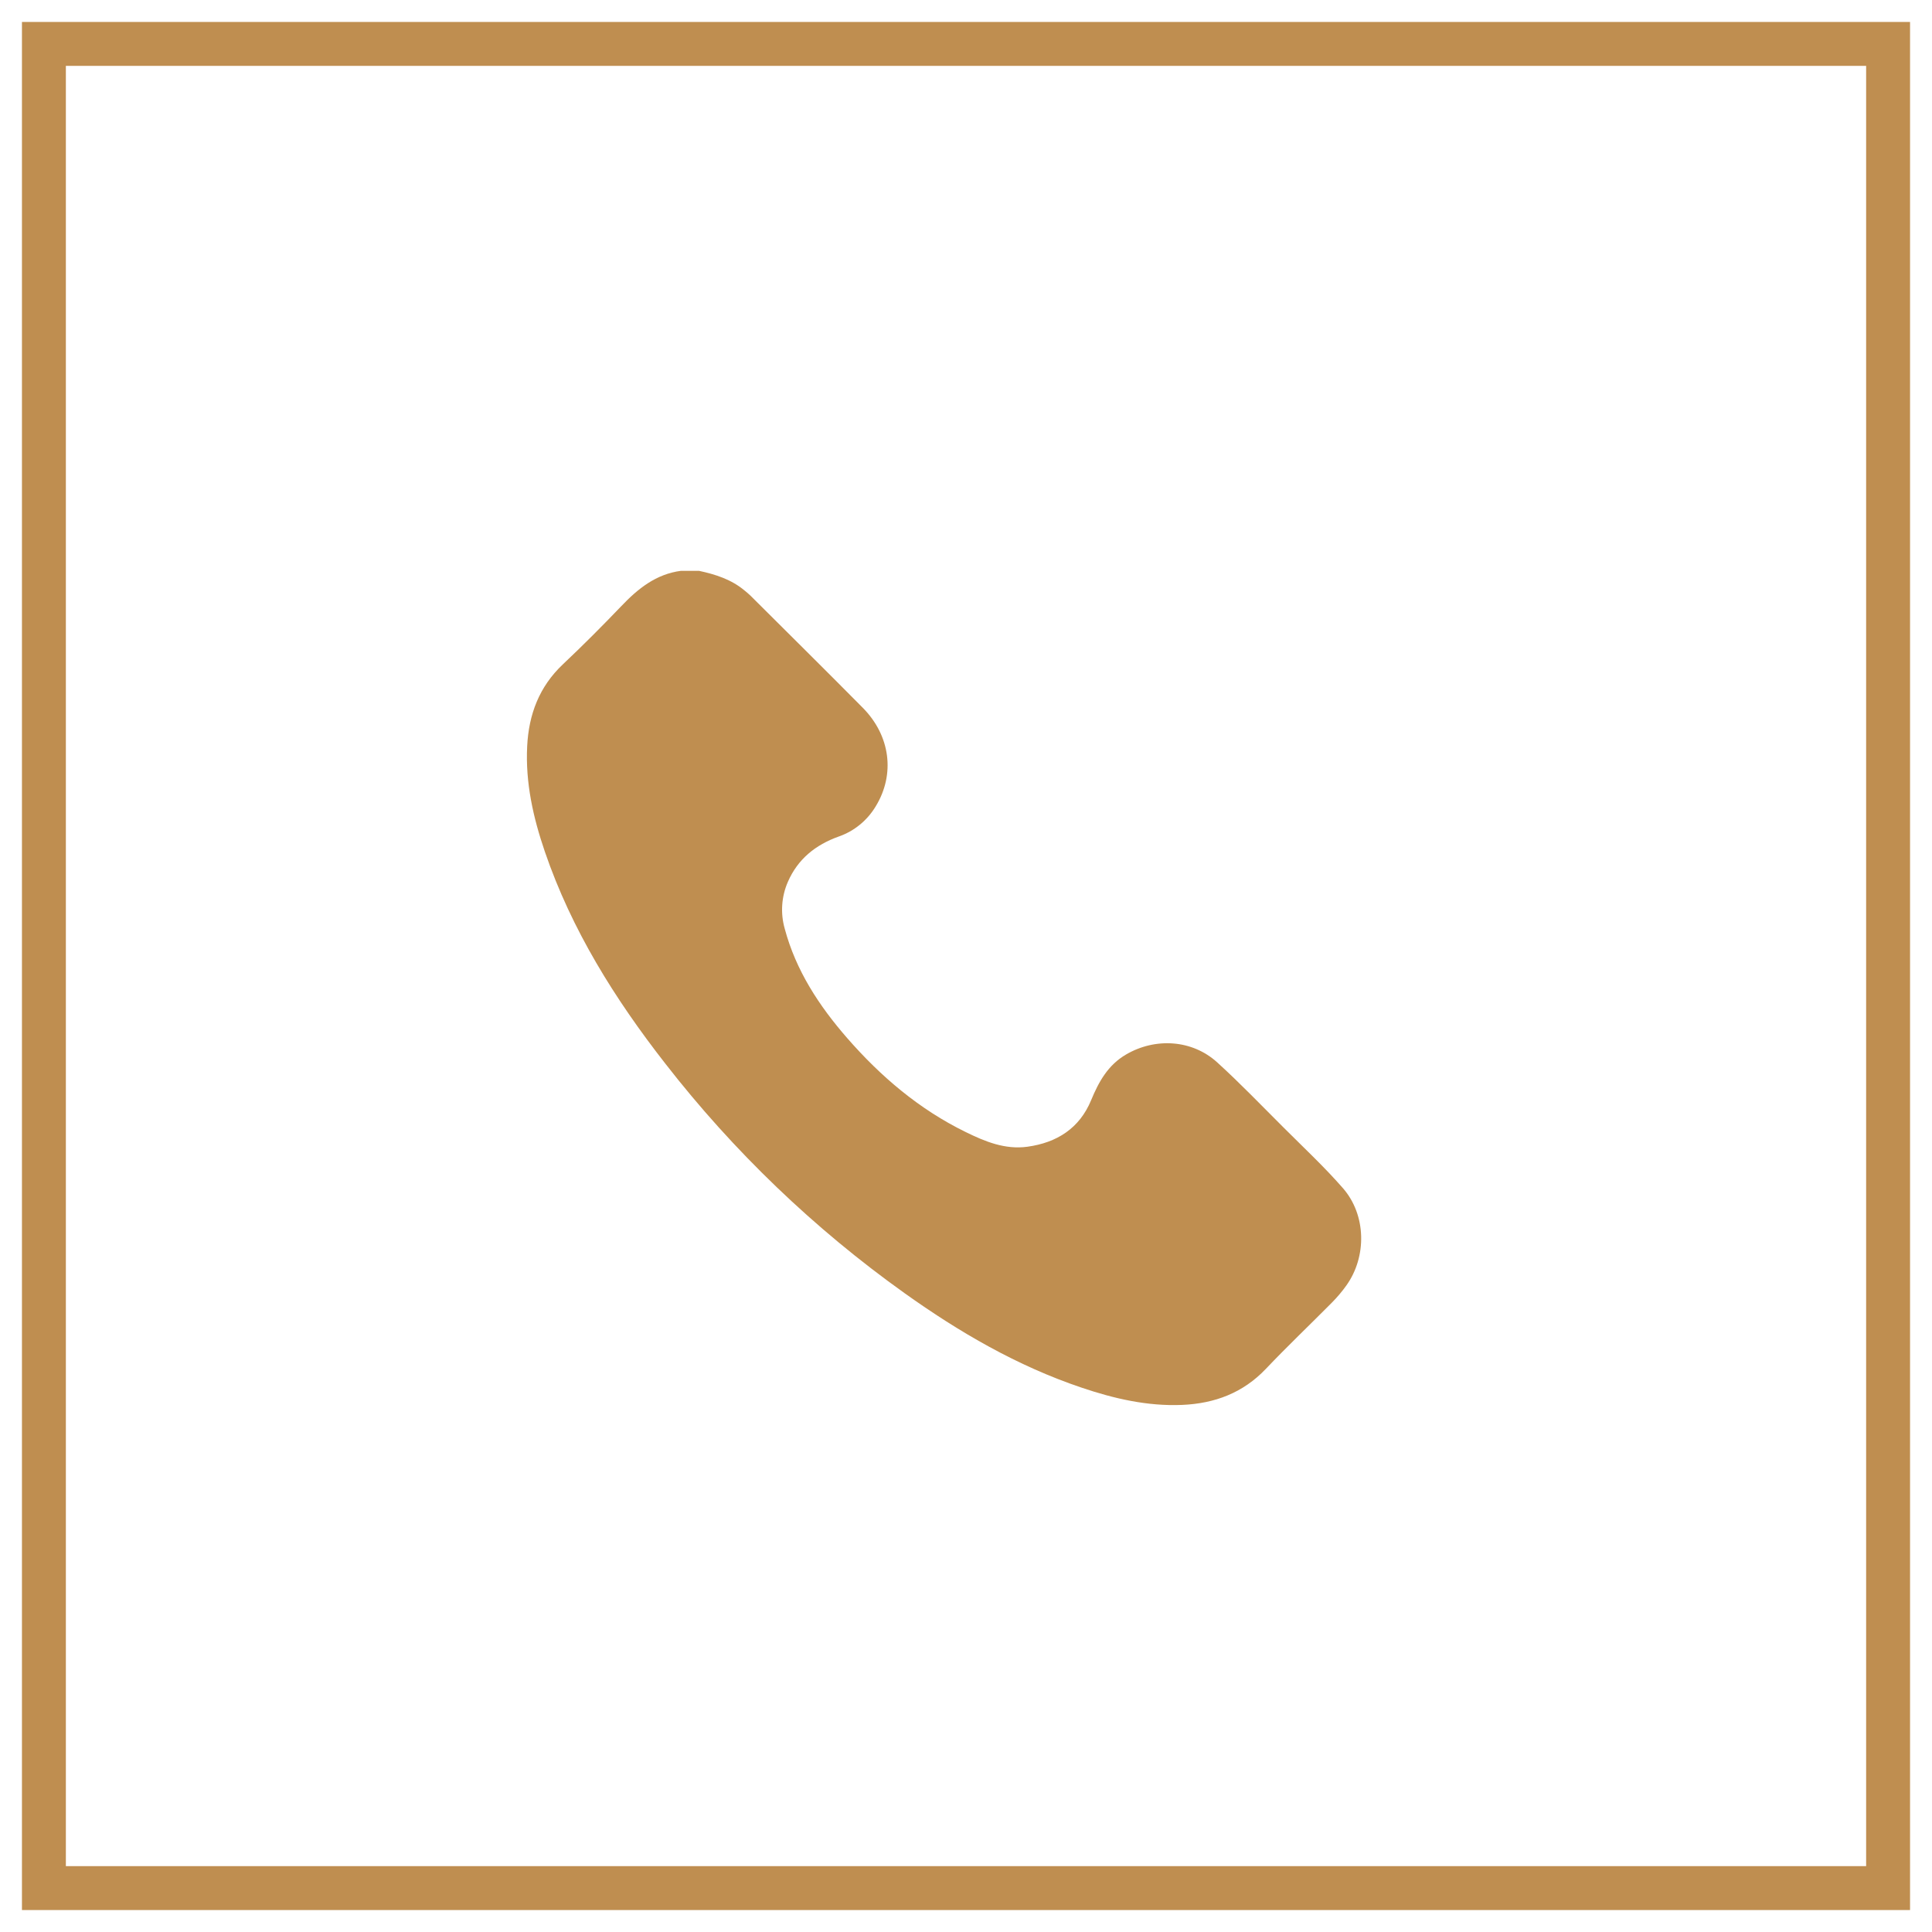 <?xml version="1.0" encoding="UTF-8"?> <svg xmlns="http://www.w3.org/2000/svg" width="44" height="44" viewBox="0 0 44 44" fill="none"> <path d="M1 1H43V43H1V1Z" stroke="#BF8E50" stroke-miterlimit="22.93"></path> <path d="M15.918 13C16.296 13.081 16.658 13.197 16.96 13.451C17.002 13.487 17.047 13.521 17.086 13.56C17.941 14.412 18.8 15.261 19.649 16.119C20.28 16.757 20.389 17.633 19.945 18.362C19.753 18.684 19.454 18.929 19.1 19.052C18.575 19.24 18.171 19.562 17.944 20.082C17.797 20.418 17.771 20.795 17.871 21.148C18.126 22.103 18.652 22.904 19.291 23.638C20.059 24.519 20.937 25.266 21.994 25.782C22.434 25.998 22.889 26.186 23.399 26.116C24.072 26.023 24.587 25.695 24.851 25.053C25.025 24.632 25.236 24.254 25.646 24.015C26.312 23.626 27.151 23.676 27.721 24.195C28.243 24.669 28.732 25.18 29.232 25.678C29.687 26.133 30.16 26.574 30.582 27.057C31.117 27.666 31.133 28.619 30.661 29.278C30.564 29.414 30.456 29.541 30.339 29.66C29.838 30.166 29.321 30.657 28.831 31.173C28.308 31.724 27.663 31.964 26.923 31.996C26.131 32.029 25.372 31.853 24.63 31.602C23.168 31.109 21.849 30.342 20.601 29.451C18.541 27.981 16.706 26.221 15.153 24.224C14.002 22.75 13.017 21.176 12.408 19.394C12.143 18.619 11.964 17.825 12.006 16.996C12.042 16.27 12.28 15.638 12.822 15.127C13.277 14.698 13.719 14.254 14.151 13.803C14.53 13.405 14.94 13.075 15.509 13H15.918Z" fill="#BF8E50"></path> </svg> 